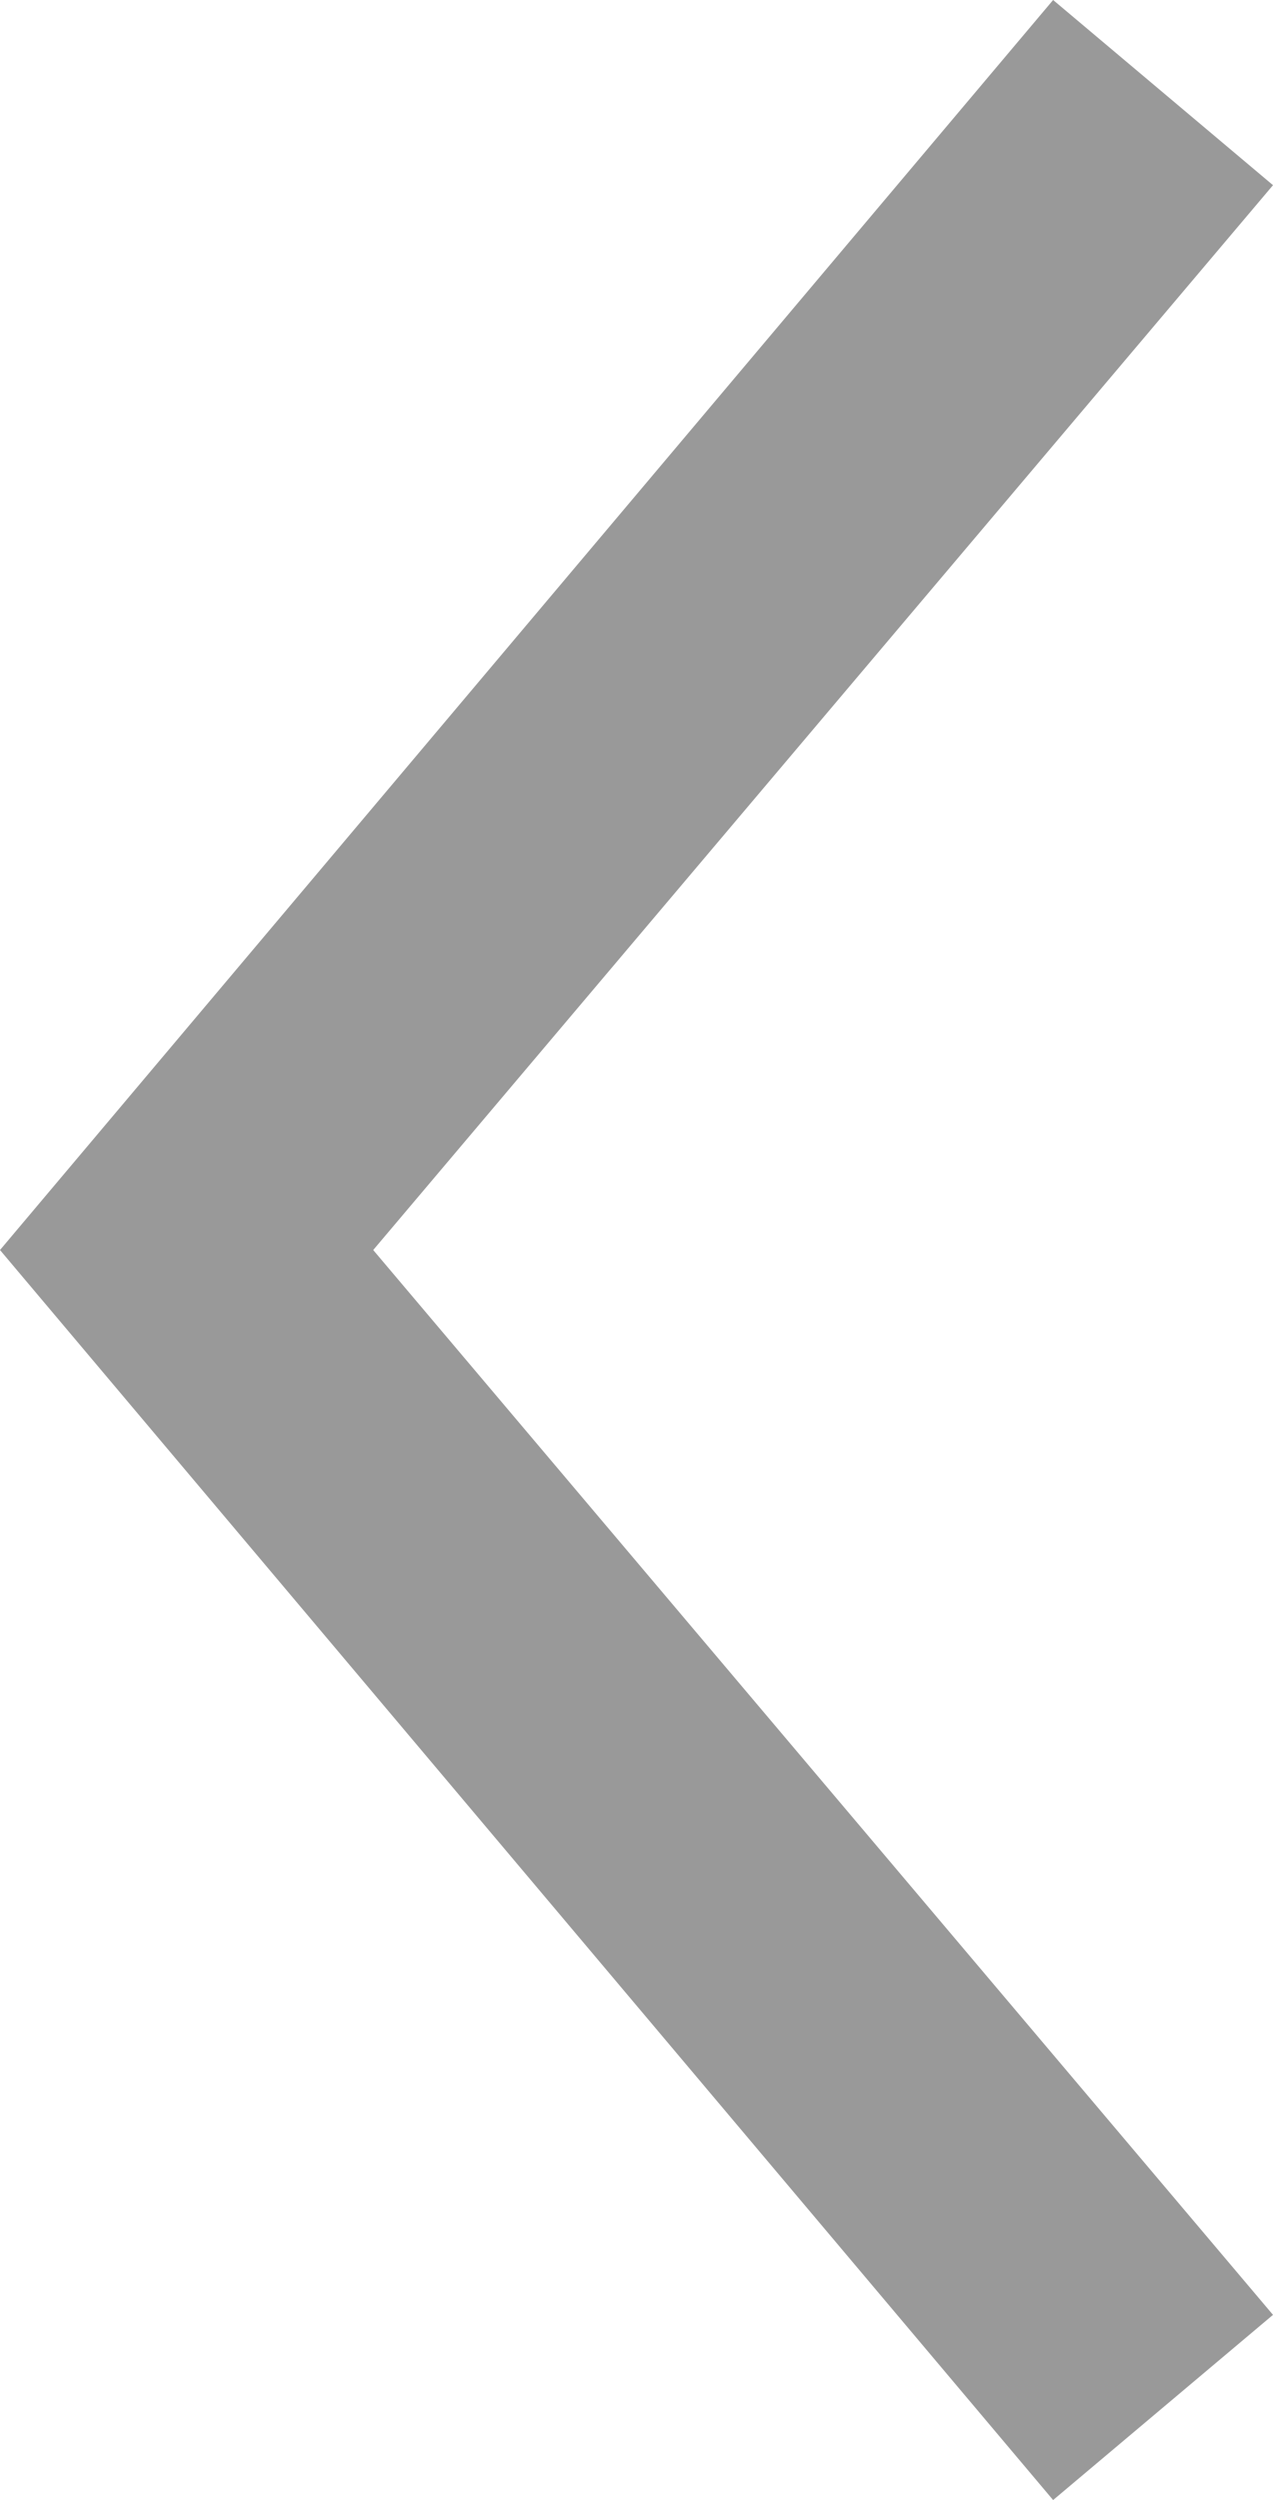 <svg xmlns="http://www.w3.org/2000/svg" width="4.4" height="8.64" viewBox="0 0 4.4 8.64"><defs><style>.cls-1{fill:#999;}</style></defs><g id="レイヤー_2" data-name="レイヤー 2"><g id="レイヤー_1-2" data-name="レイヤー 1"><polygon class="cls-1" points="3.64 8.64 0 4.32 3.64 0 4.4 0.64 1.29 4.32 4.4 8 3.64 8.64"/></g></g></svg>